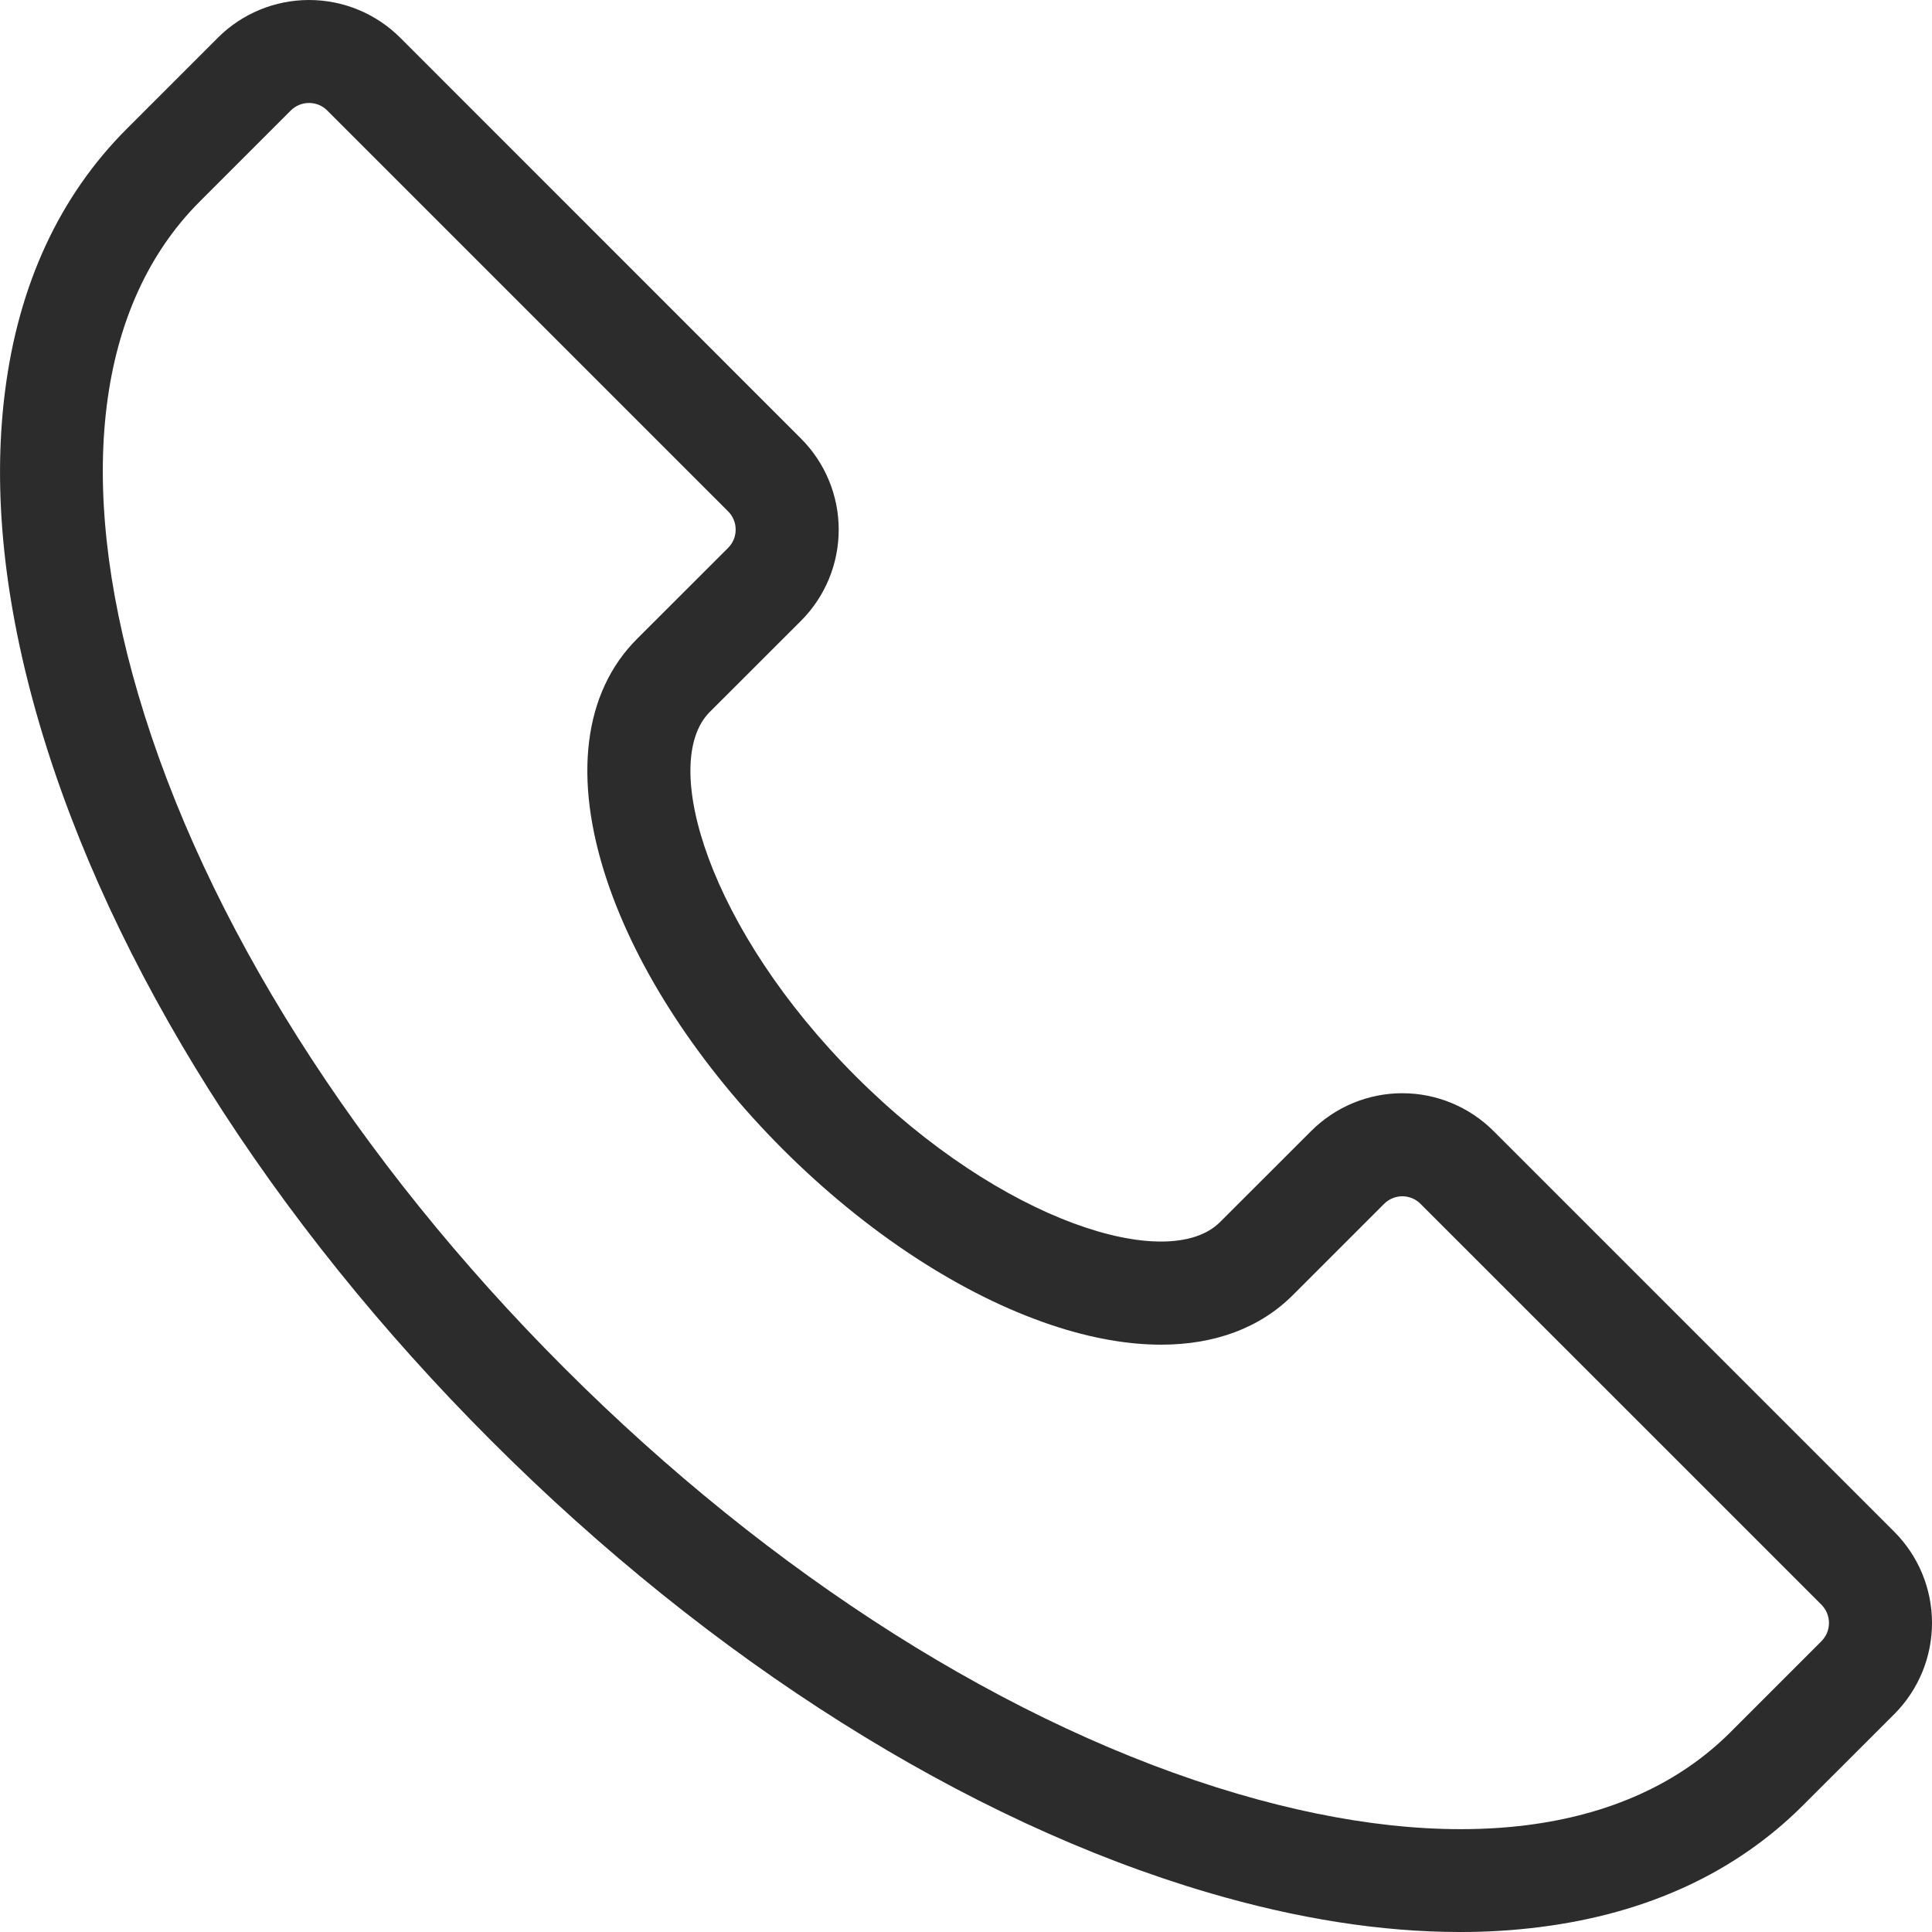 <svg width="27" height="27" viewBox="0 0 27 27" fill="none" xmlns="http://www.w3.org/2000/svg">
<path d="M20.401 27C19.309 27 18.131 26.816 16.884 26.449C13.5 25.454 9.941 23.211 6.865 20.134C3.789 17.058 1.545 13.499 0.551 10.115C0.056 8.429 -0.107 6.869 0.069 5.478C0.258 3.978 0.831 2.741 1.772 1.8L3.046 0.526C3.384 0.189 3.841 0 4.319 0C4.796 0 5.254 0.189 5.592 0.526L11.194 6.129C11.532 6.467 11.721 6.925 11.721 7.402C11.721 7.88 11.532 8.338 11.194 8.676L9.923 9.946L9.921 9.947C9.201 10.668 9.918 13 11.958 15.04C13.999 17.081 16.33 17.799 17.051 17.078L18.325 15.805C18.663 15.468 19.12 15.278 19.598 15.278C20.075 15.278 20.533 15.468 20.871 15.805L26.474 21.408C26.811 21.746 27 22.203 27 22.681C27 23.158 26.811 23.616 26.474 23.954L25.2 25.227C24.259 26.168 23.022 26.741 21.522 26.931C21.15 26.978 20.775 27.001 20.401 27ZM2.791 2.817C1.353 4.255 1.049 6.702 1.933 9.709C2.861 12.866 4.975 16.206 7.884 19.116C10.793 22.025 14.134 24.138 17.291 25.067C20.297 25.951 22.744 25.646 24.182 24.209L25.455 22.936C25.488 22.902 25.515 22.862 25.533 22.819C25.551 22.775 25.56 22.728 25.56 22.681C25.56 22.634 25.551 22.587 25.533 22.543C25.515 22.499 25.488 22.46 25.455 22.426L19.852 16.824C19.819 16.79 19.779 16.764 19.736 16.746C19.692 16.728 19.645 16.718 19.598 16.718C19.55 16.718 19.504 16.728 19.46 16.746C19.416 16.764 19.377 16.79 19.343 16.824L18.07 18.097C17.61 18.558 16.978 18.792 16.227 18.792C15.76 18.792 15.246 18.702 14.699 18.519C13.441 18.099 12.106 17.226 10.94 16.061C9.775 14.895 8.901 13.559 8.482 12.302C8.005 10.874 8.155 9.676 8.902 8.929L10.176 7.656C10.209 7.623 10.236 7.583 10.254 7.539C10.272 7.496 10.281 7.449 10.281 7.401C10.281 7.354 10.272 7.307 10.254 7.264C10.236 7.22 10.209 7.18 10.176 7.147L4.573 1.544C4.54 1.511 4.5 1.484 4.457 1.466C4.413 1.448 4.366 1.439 4.319 1.439C4.271 1.439 4.225 1.448 4.181 1.466C4.137 1.484 4.098 1.511 4.064 1.544L2.791 2.817Z" fill="#2C2C2C"/>
</svg>
